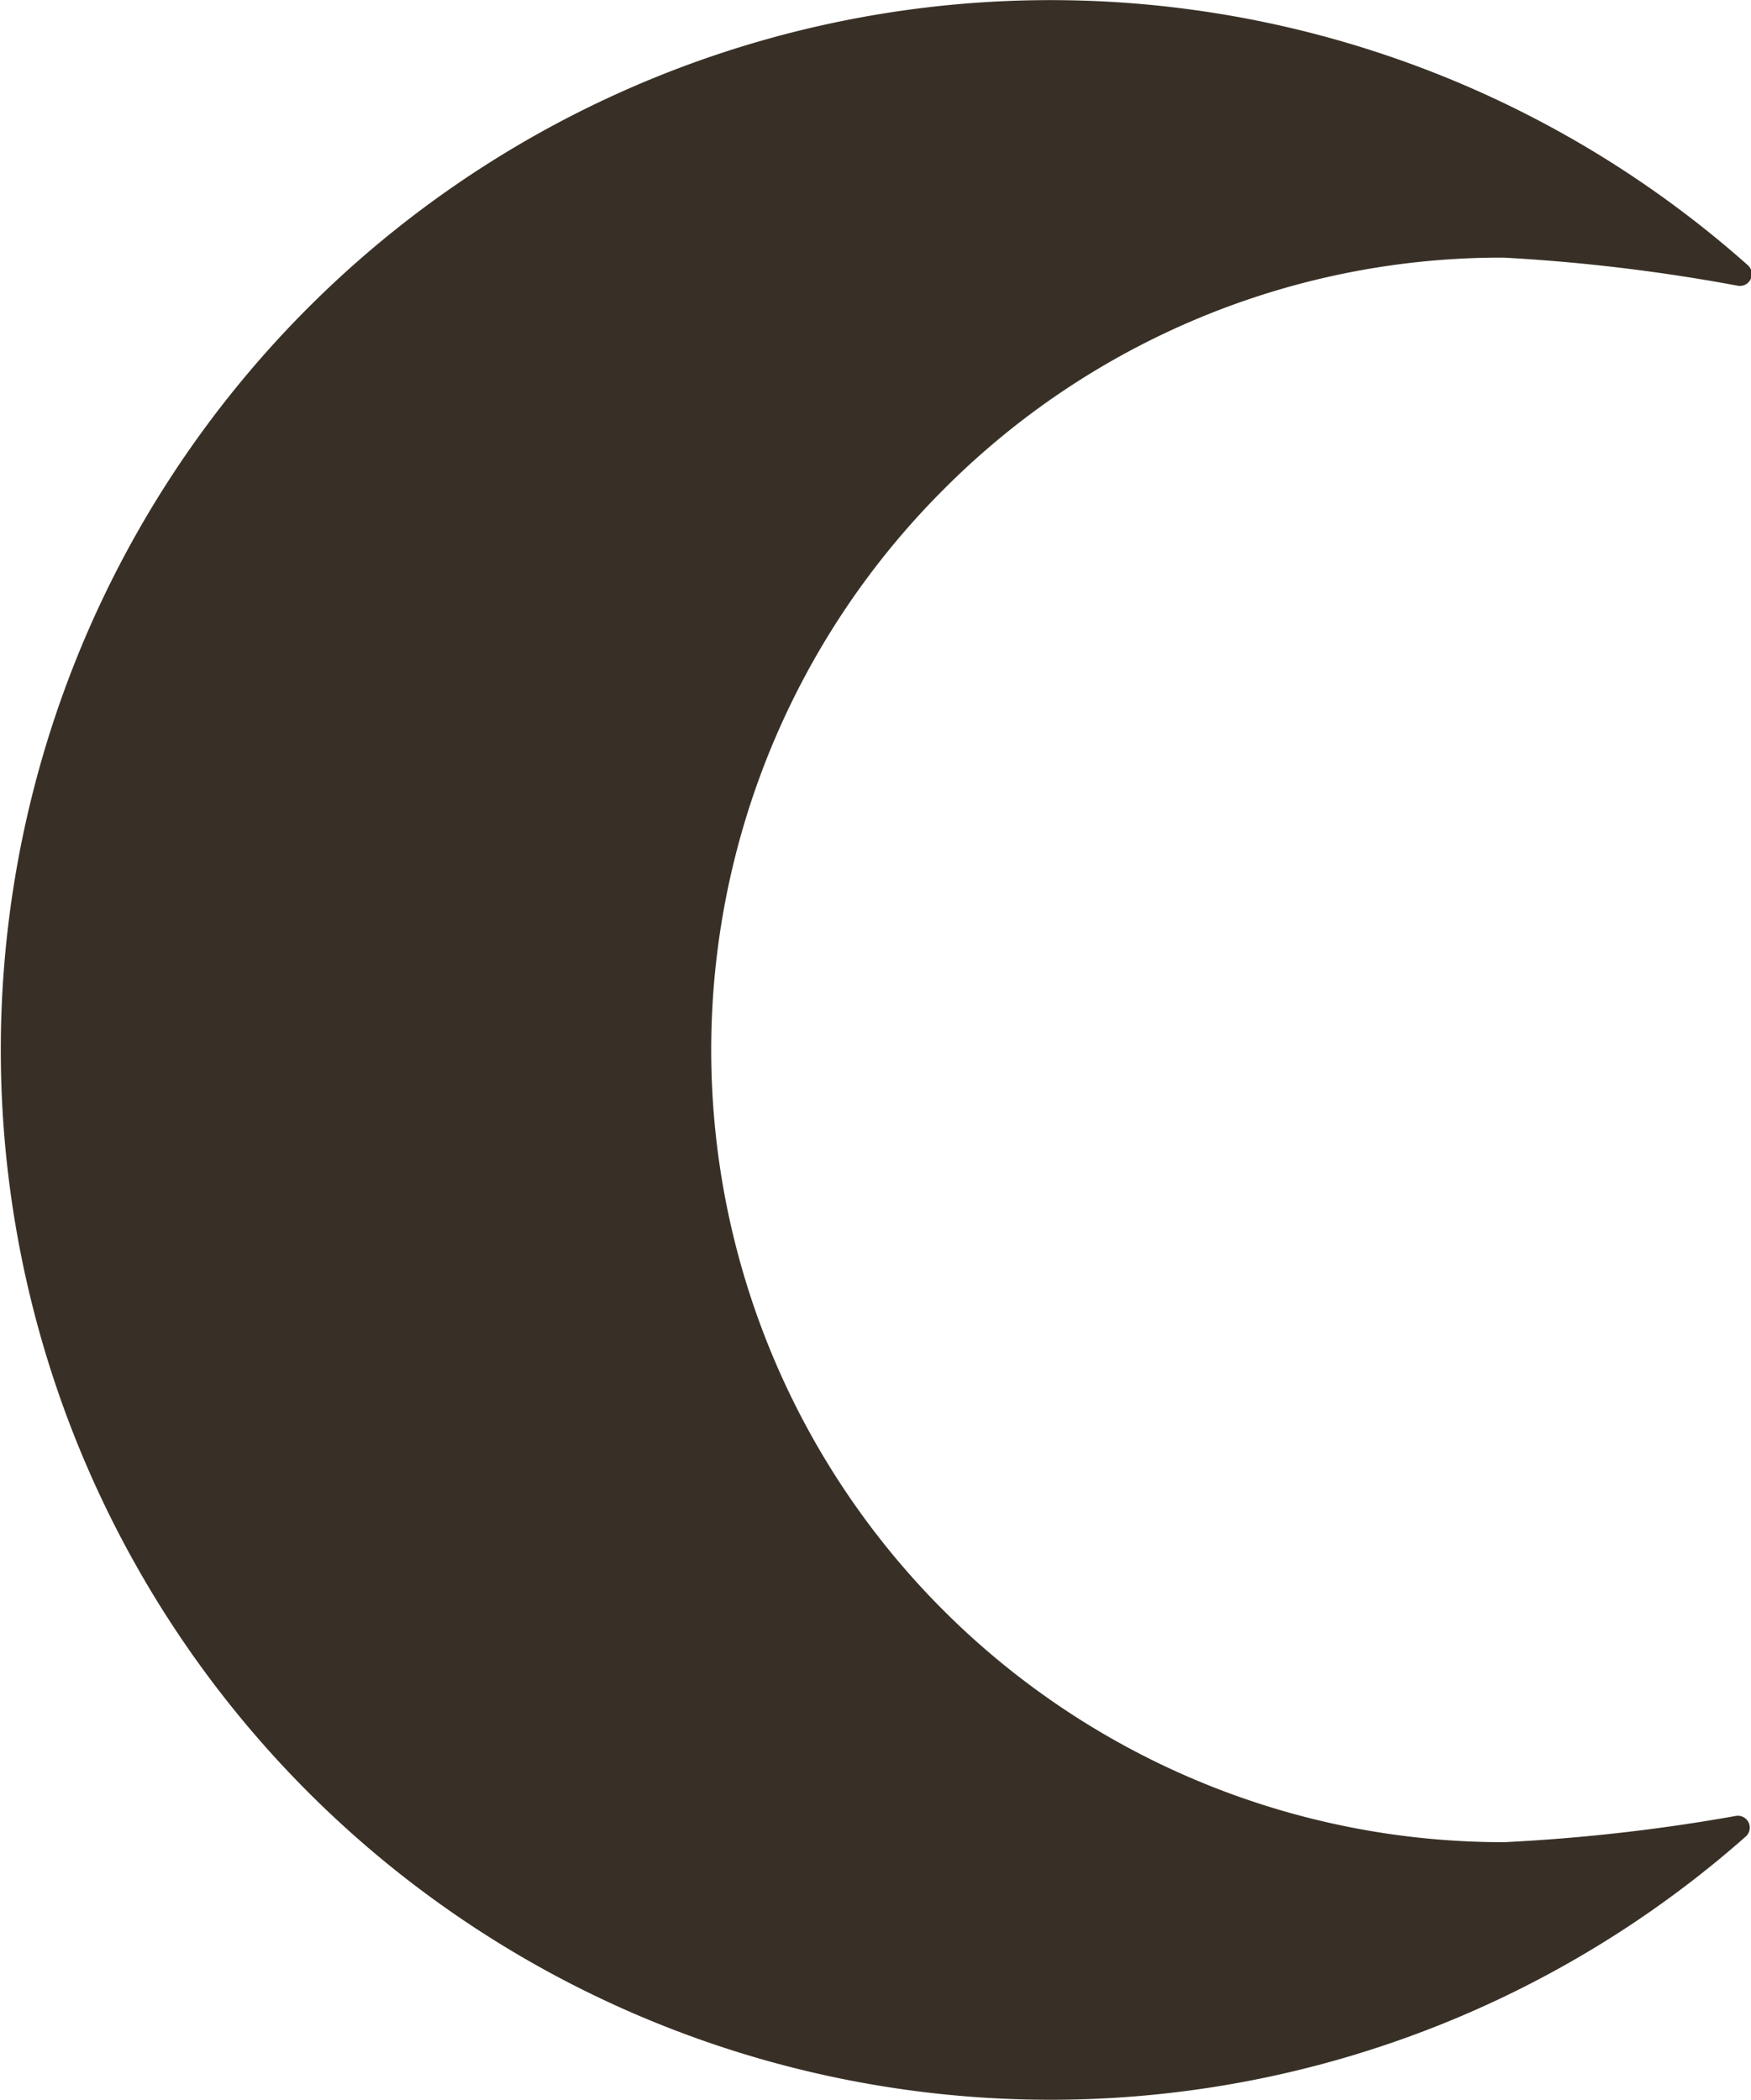 <svg xmlns="http://www.w3.org/2000/svg" width="11.216" height="13.449" viewBox="0 0 11.216 13.449">
  <path id="Hand_Logo_Illustrations_-_Stars_Sun_and_Moon_Elements-44" data-name="Hand Logo Illustrations - Stars, Sun, and Moon Elements-44" d="M9.631,1.65a11.674,11.674,0,0,1,1.5.18.076.076,0,0,0,.064-.132,6.724,6.724,0,1,0-.013,10.065.076.076,0,0,0-.064-.132,11.73,11.73,0,0,1-1.483.168A5.074,5.074,0,0,1,6.043,3.136,5.04,5.04,0,0,1,9.631,1.65Z" fill="#383026"/>
</svg>
